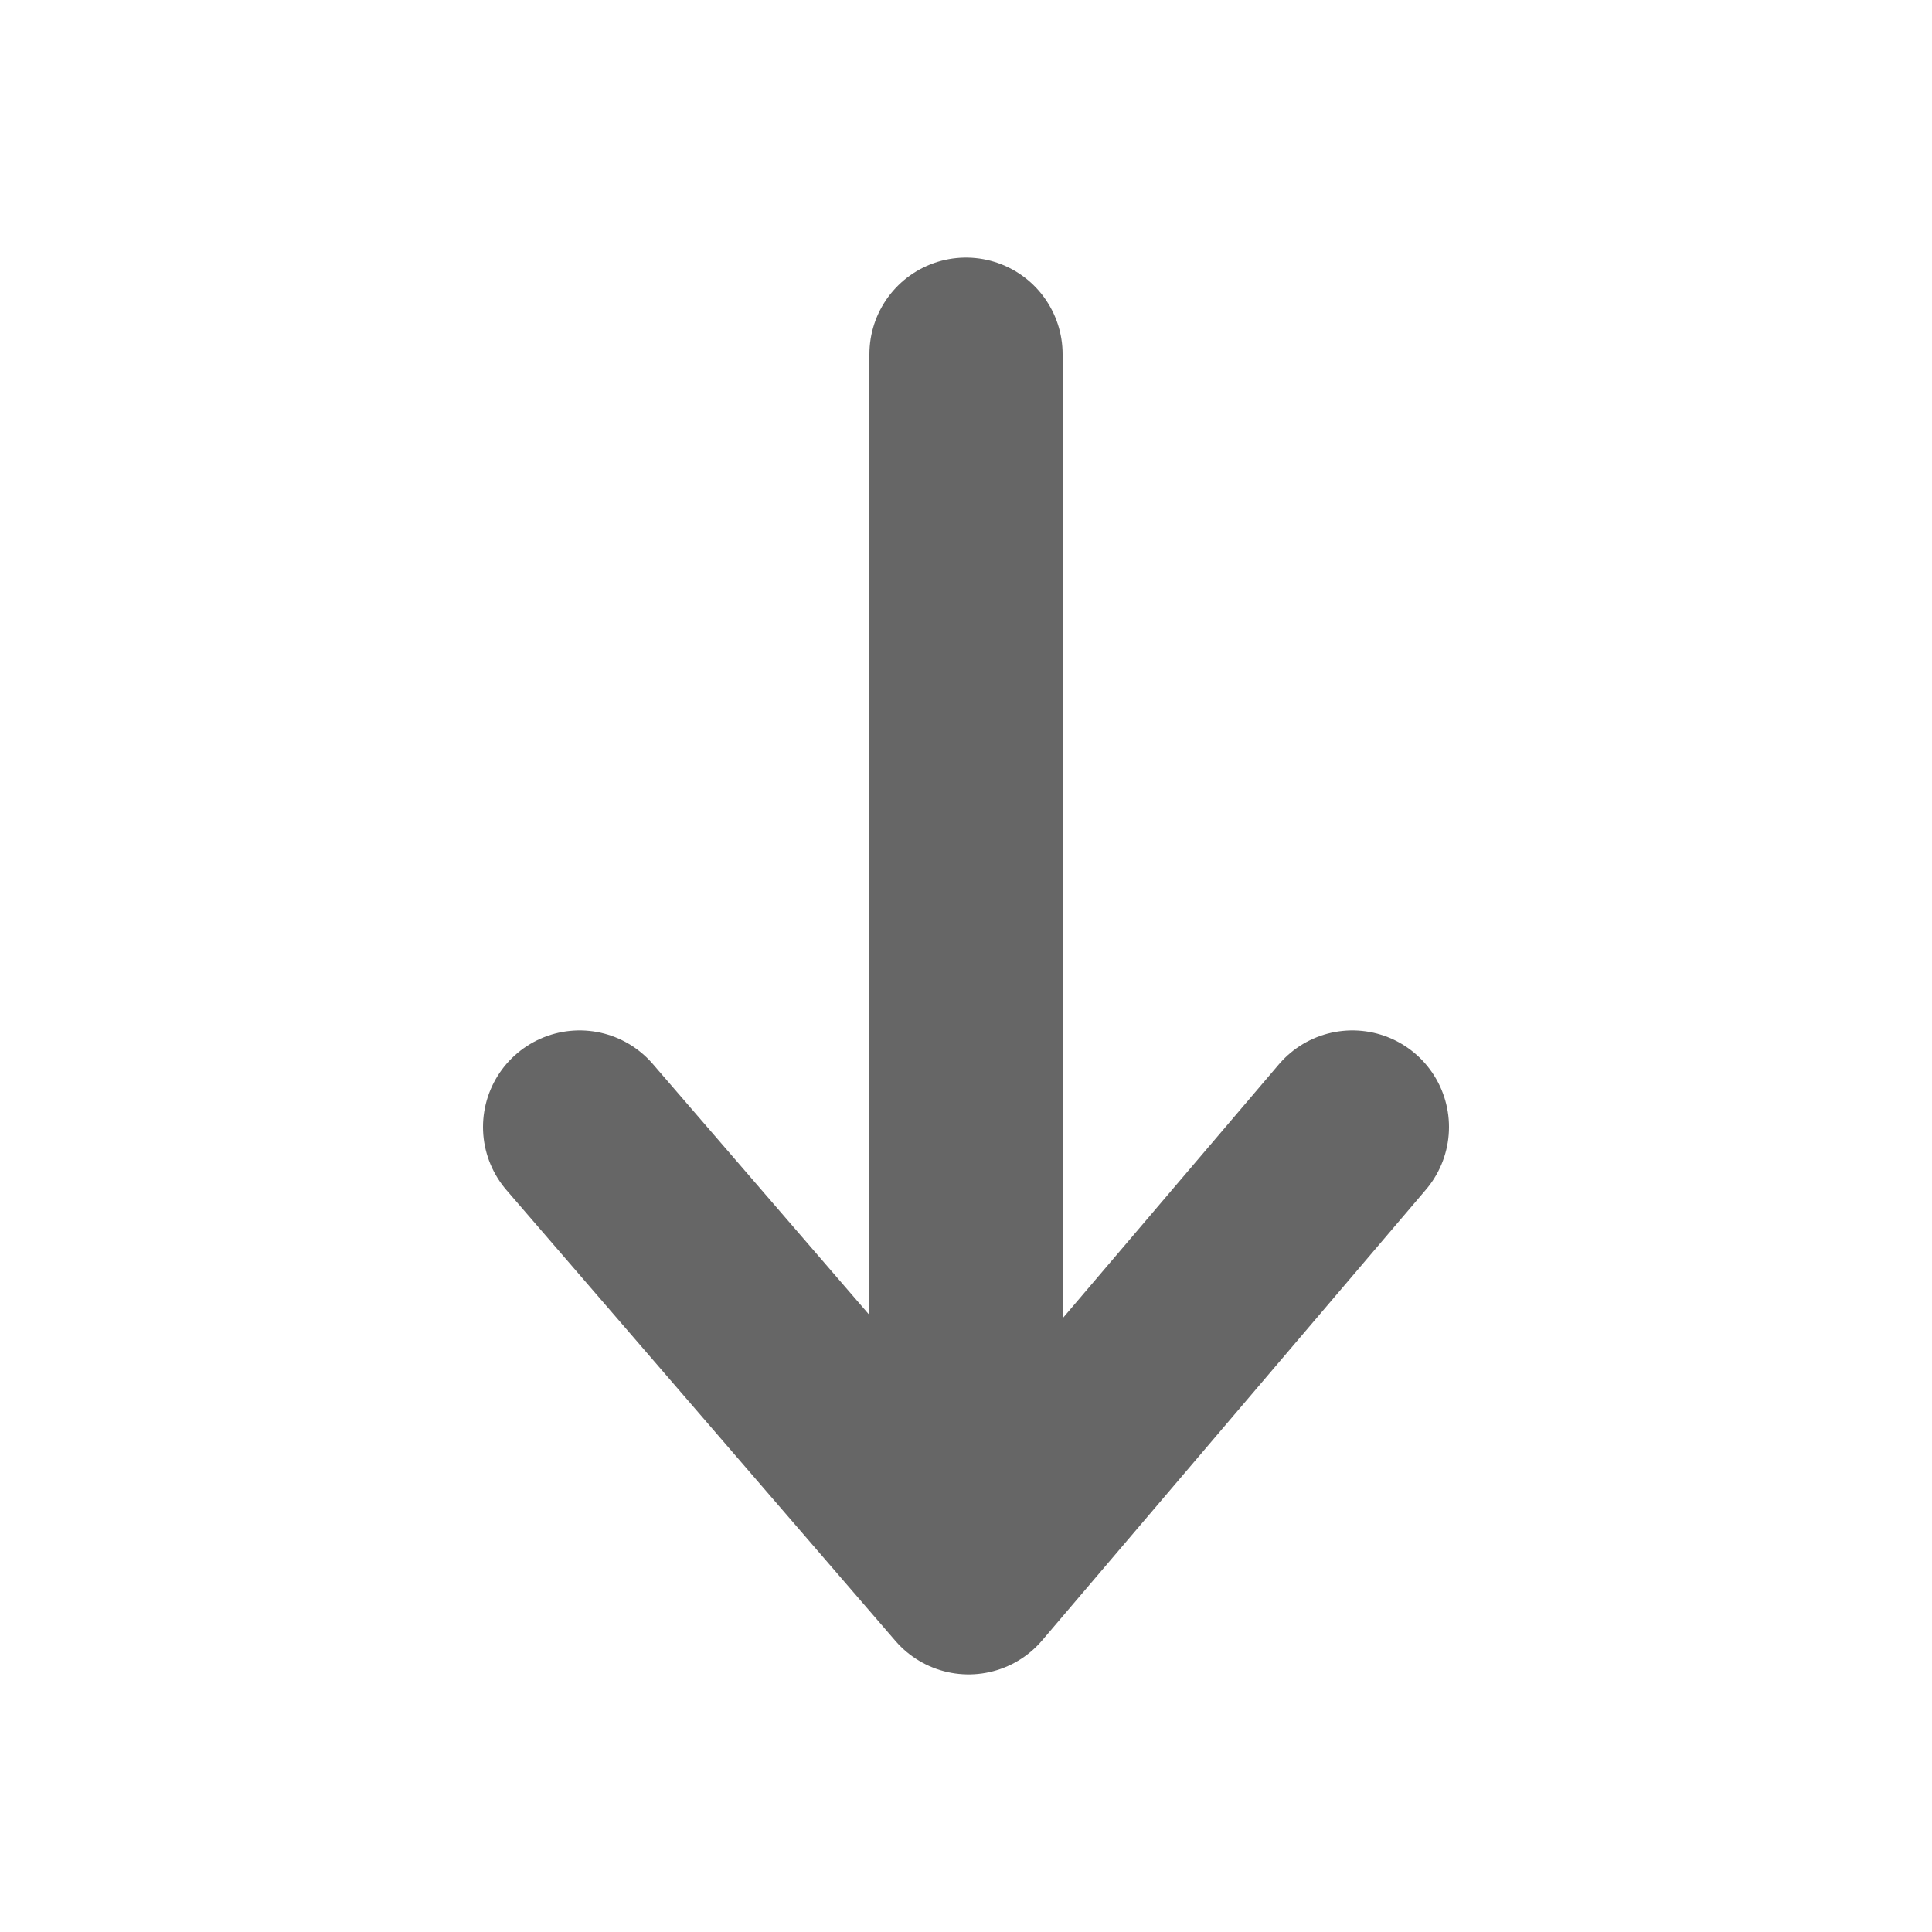 <svg xmlns="http://www.w3.org/2000/svg" width="15" height="15" viewBox="0 0 15 15"><path d="M7.5 2.75v8.293" style="fill:none;stroke:#666;stroke-width:1.5;stroke-linecap:round;stroke-linejoin:round;stroke-opacity:1;paint-order:stroke fill markers"/><path d="m10.5 8.75-2.98 3.5-3.02-3.5" style="fill:none;fill-opacity:0;stroke:#666;stroke-width:1.5;stroke-linecap:round;stroke-linejoin:round;stroke-dasharray:none;stroke-opacity:1;paint-order:stroke fill markers"/></svg>